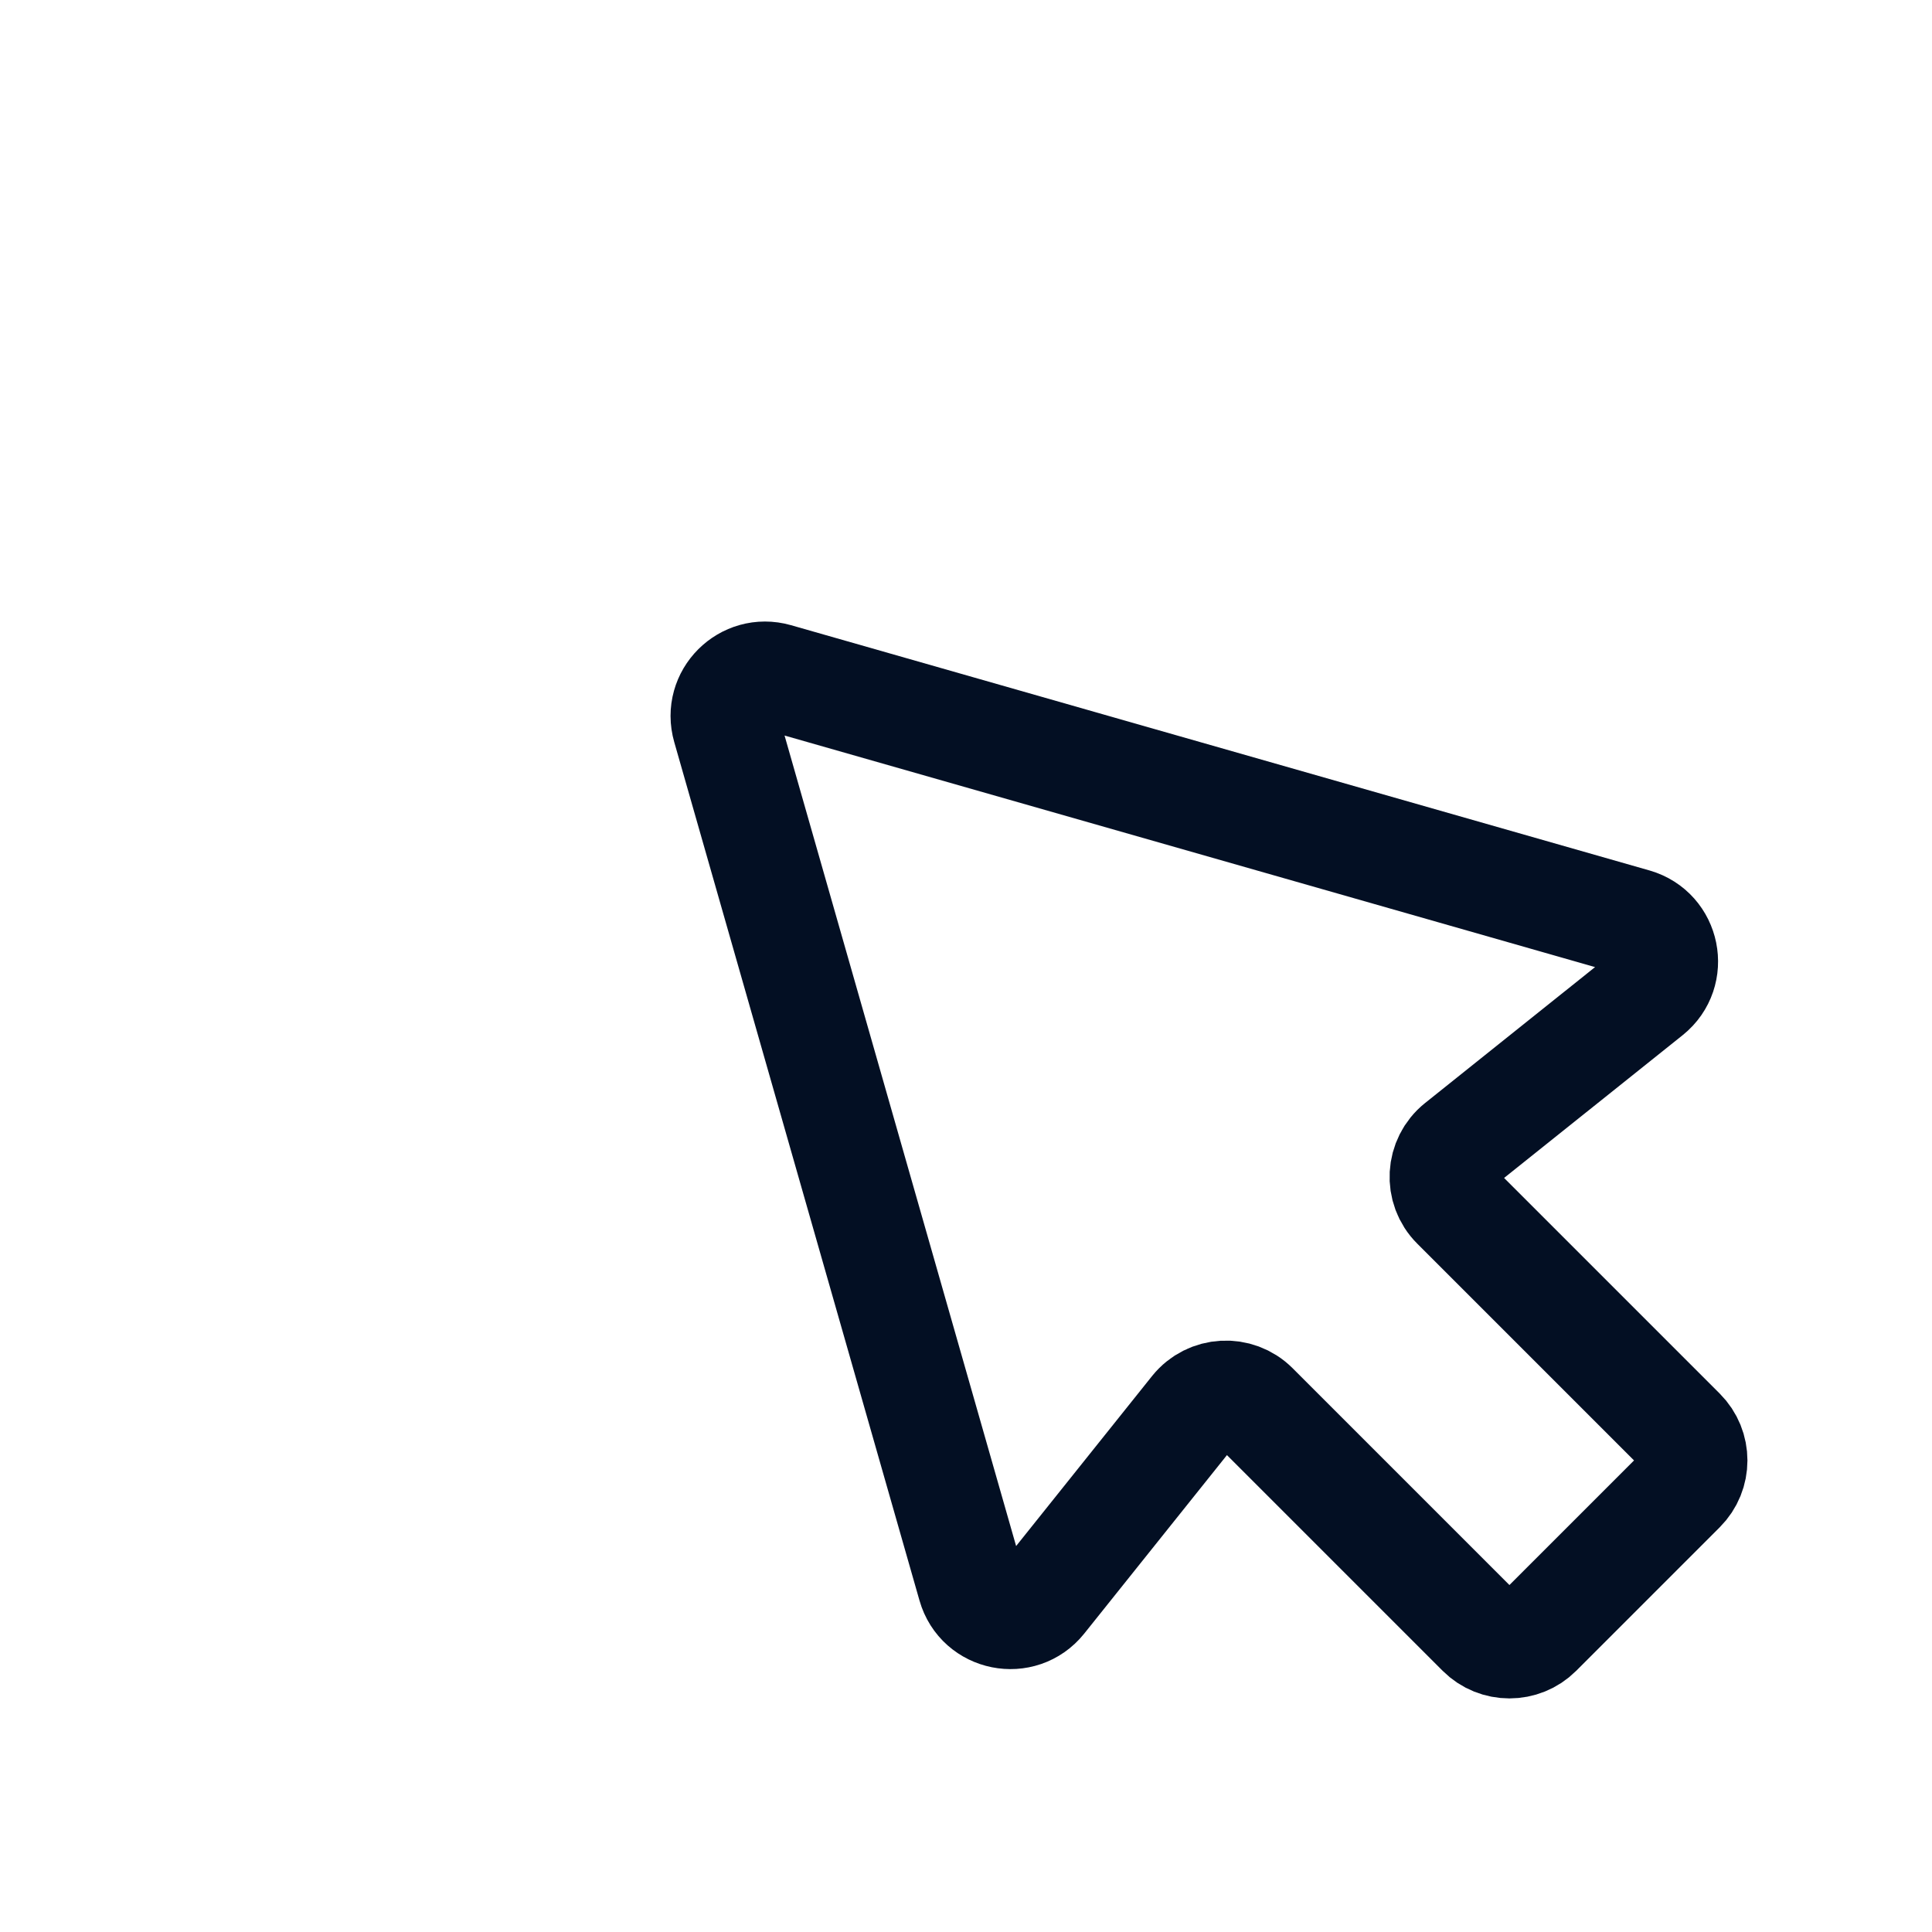 <?xml version="1.0" encoding="utf-8"?>
<svg xmlns="http://www.w3.org/2000/svg" fill="none" height="100%" overflow="visible" preserveAspectRatio="none" style="display: block;" viewBox="0 0 18 18" width="100%">
<g id="cursor-04">
<path d="M14.33 15.211L15.667 13.874C15.815 13.726 15.815 13.487 15.667 13.339L13.56 11.232C13.4 11.073 13.415 10.81 13.591 10.669L15.363 9.252C15.602 9.06 15.525 8.678 15.23 8.593L7.232 6.308C6.947 6.227 6.683 6.49 6.765 6.776L9.05 14.774C9.134 15.069 9.517 15.146 9.709 14.906L11.126 13.134C11.267 12.959 11.529 12.944 11.688 13.103L13.796 15.211C13.943 15.358 14.183 15.358 14.33 15.211Z" id="Icon" stroke="#030F23" stroke-linecap="round" stroke-width="1.005"/>
</g>
</svg>
